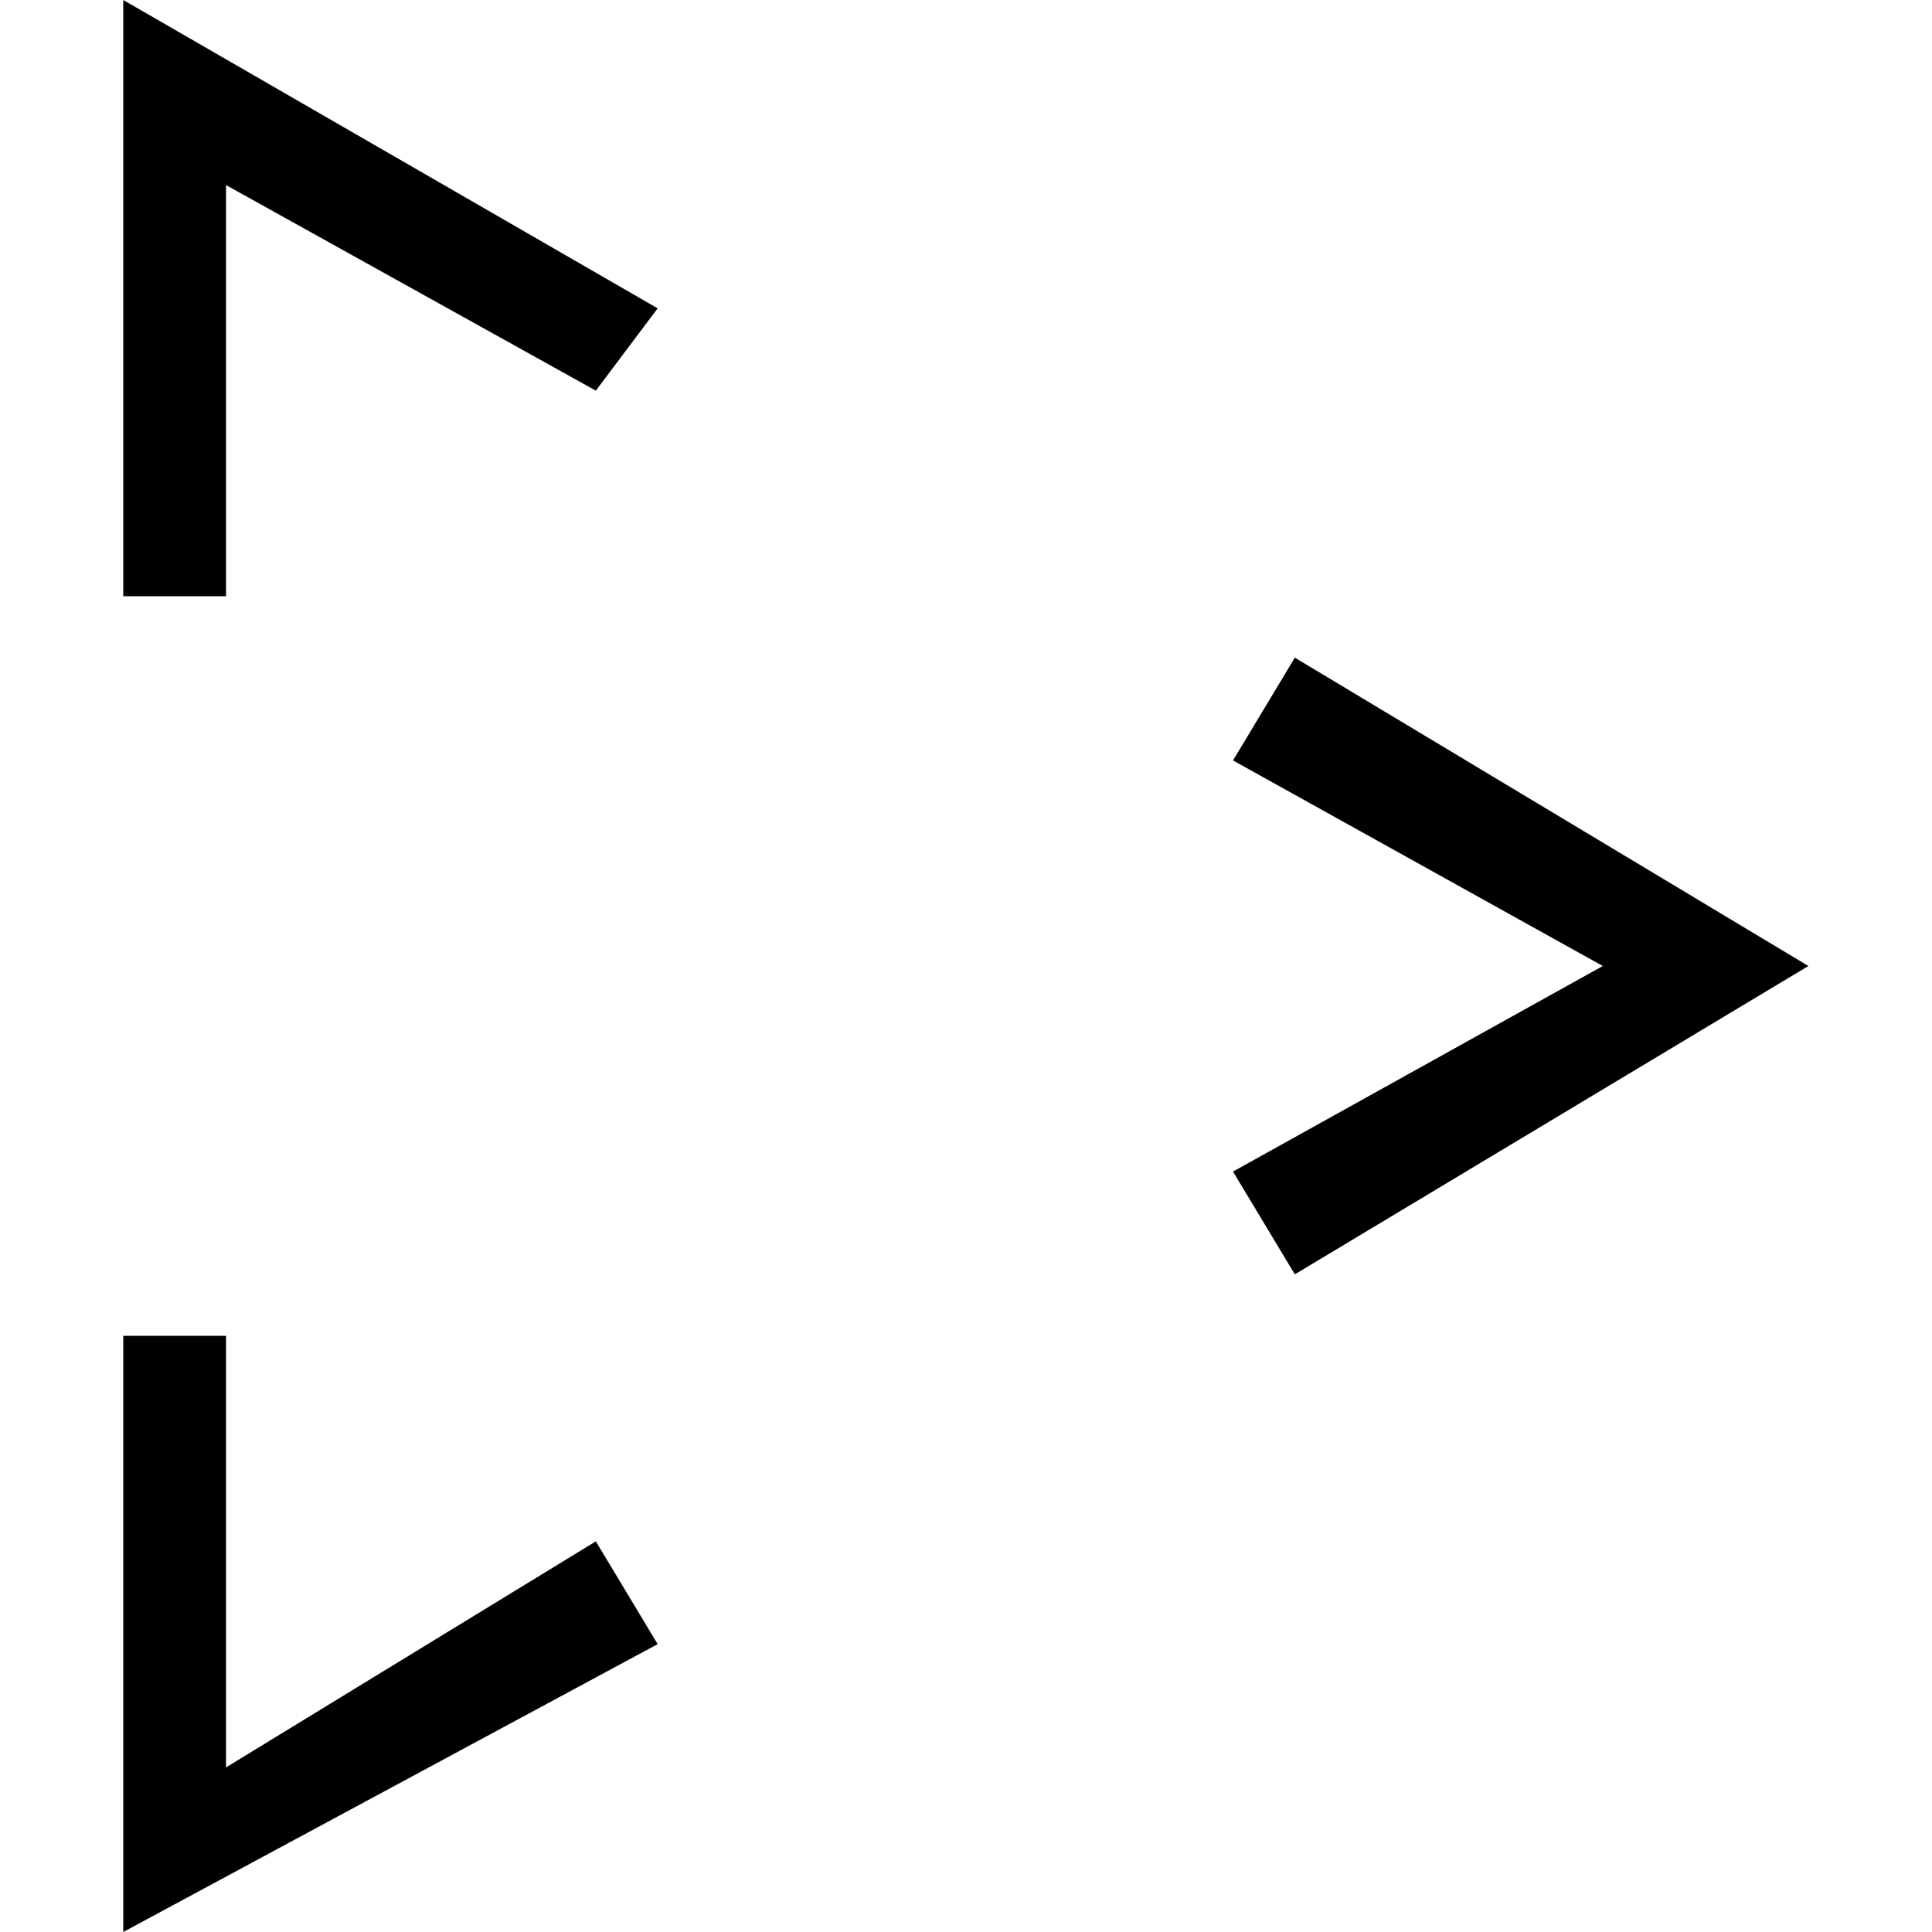 <svg xmlns="http://www.w3.org/2000/svg" xmlns:xlink="http://www.w3.org/1999/xlink" id="Layer_1" x="0px" y="0px" viewBox="0 0 500 500" style="enable-background:new 0 0 500 500;" xml:space="preserve"><g>	<g>		<polygon points="58.5,154.3 31.9,154.3 31.9,0 170.2,79.8 154.2,101.1 58.5,47.9   "></polygon>	</g>	<g>		<polygon points="335.1,329.8 319.1,303.2 414.8,250 319.1,196.8 335.1,170.2 468,250   "></polygon>	</g>	<g>		<polygon points="31.9,500 31.9,345.7 58.5,345.7 58.5,457.4 154.2,398.9 170.2,425.5   "></polygon>	</g></g></svg>